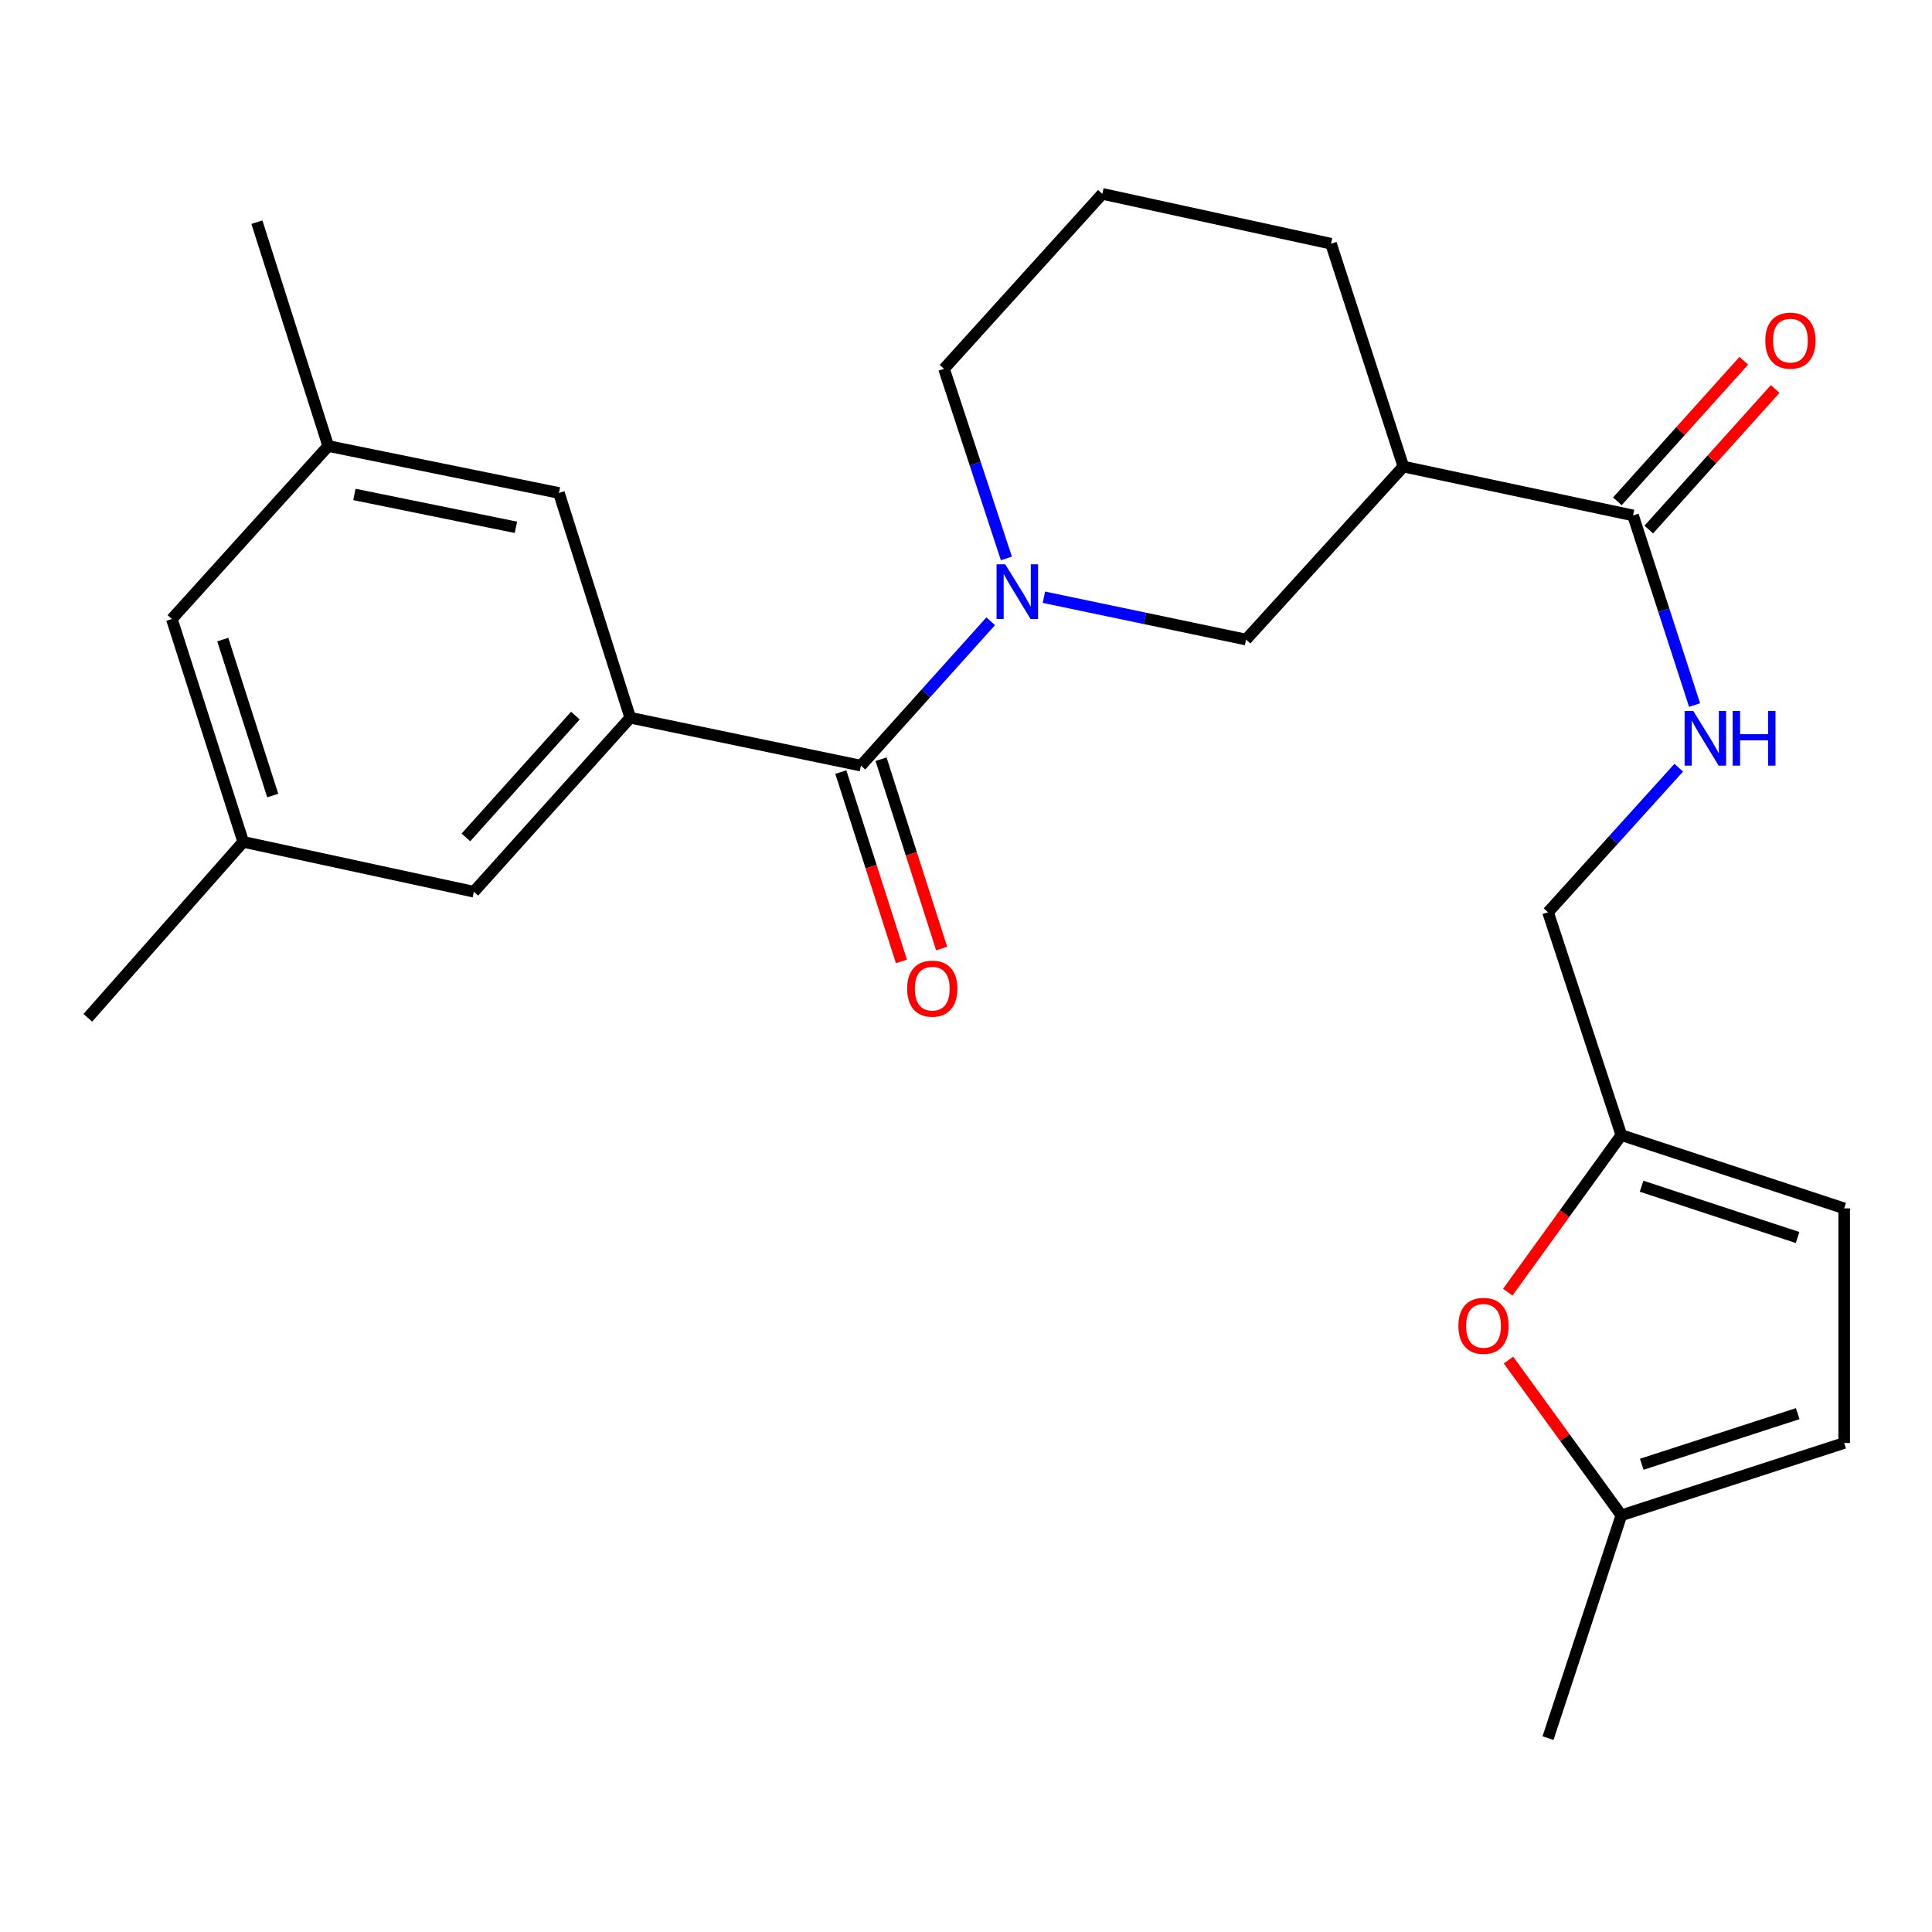 <?xml version='1.0' encoding='iso-8859-1'?>
<svg version='1.1' baseProfile='full'
              xmlns='http://www.w3.org/2000/svg'
                      xmlns:rdkit='http://www.rdkit.org/xml'
                      xmlns:xlink='http://www.w3.org/1999/xlink'
                  xml:space='preserve'
width='1000px' height='1000px' viewBox='0 0 1000 1000'>
<!-- END OF HEADER -->
<rect style='opacity:1.0;fill:#FFFFFF;stroke:none' width='1000' height='1000' x='0' y='0'> </rect>
<path class='bond-0' d='M 512.791,321.556 L 479.206,358.925' style='fill:none;fill-rule:evenodd;stroke:#0000FF;stroke-width:6px;stroke-linecap:butt;stroke-linejoin:miter;stroke-opacity:1' />
<path class='bond-0' d='M 479.206,358.925 L 445.621,396.294' style='fill:none;fill-rule:evenodd;stroke:#000000;stroke-width:6px;stroke-linecap:butt;stroke-linejoin:miter;stroke-opacity:1' />
<path class='bond-4' d='M 540.322,309.12 L 592.634,320.077' style='fill:none;fill-rule:evenodd;stroke:#0000FF;stroke-width:6px;stroke-linecap:butt;stroke-linejoin:miter;stroke-opacity:1' />
<path class='bond-4' d='M 592.634,320.077 L 644.945,331.035' style='fill:none;fill-rule:evenodd;stroke:#000000;stroke-width:6px;stroke-linecap:butt;stroke-linejoin:miter;stroke-opacity:1' />
<path class='bond-19' d='M 520.902,289.042 L 504.762,239.97' style='fill:none;fill-rule:evenodd;stroke:#0000FF;stroke-width:6px;stroke-linecap:butt;stroke-linejoin:miter;stroke-opacity:1' />
<path class='bond-19' d='M 504.762,239.97 L 488.621,190.898' style='fill:none;fill-rule:evenodd;stroke:#000000;stroke-width:6px;stroke-linecap:butt;stroke-linejoin:miter;stroke-opacity:1' />
<path class='bond-1' d='M 445.621,396.294 L 326.214,371.497' style='fill:none;fill-rule:evenodd;stroke:#000000;stroke-width:6px;stroke-linecap:butt;stroke-linejoin:miter;stroke-opacity:1' />
<path class='bond-13' d='M 435.212,399.626 L 450.894,448.622' style='fill:none;fill-rule:evenodd;stroke:#000000;stroke-width:6px;stroke-linecap:butt;stroke-linejoin:miter;stroke-opacity:1' />
<path class='bond-13' d='M 450.894,448.622 L 466.576,497.618' style='fill:none;fill-rule:evenodd;stroke:#FF0000;stroke-width:6px;stroke-linecap:butt;stroke-linejoin:miter;stroke-opacity:1' />
<path class='bond-13' d='M 456.03,392.962 L 471.712,441.958' style='fill:none;fill-rule:evenodd;stroke:#000000;stroke-width:6px;stroke-linecap:butt;stroke-linejoin:miter;stroke-opacity:1' />
<path class='bond-13' d='M 471.712,441.958 L 487.394,490.954' style='fill:none;fill-rule:evenodd;stroke:#FF0000;stroke-width:6px;stroke-linecap:butt;stroke-linejoin:miter;stroke-opacity:1' />
<path class='bond-11' d='M 326.214,371.497 L 245.277,461.554' style='fill:none;fill-rule:evenodd;stroke:#000000;stroke-width:6px;stroke-linecap:butt;stroke-linejoin:miter;stroke-opacity:1' />
<path class='bond-11' d='M 297.816,370.394 L 241.16,433.434' style='fill:none;fill-rule:evenodd;stroke:#000000;stroke-width:6px;stroke-linecap:butt;stroke-linejoin:miter;stroke-opacity:1' />
<path class='bond-12' d='M 326.214,371.497 L 289.309,255.162' style='fill:none;fill-rule:evenodd;stroke:#000000;stroke-width:6px;stroke-linecap:butt;stroke-linejoin:miter;stroke-opacity:1' />
<path class='bond-2' d='M 726.38,241.488 L 644.945,331.035' style='fill:none;fill-rule:evenodd;stroke:#000000;stroke-width:6px;stroke-linecap:butt;stroke-linejoin:miter;stroke-opacity:1' />
<path class='bond-3' d='M 726.38,241.488 L 845.266,266.795' style='fill:none;fill-rule:evenodd;stroke:#000000;stroke-width:6px;stroke-linecap:butt;stroke-linejoin:miter;stroke-opacity:1' />
<path class='bond-25' d='M 726.38,241.488 L 688.929,126.148' style='fill:none;fill-rule:evenodd;stroke:#000000;stroke-width:6px;stroke-linecap:butt;stroke-linejoin:miter;stroke-opacity:1' />
<path class='bond-7' d='M 845.266,266.795 L 861.19,315.869' style='fill:none;fill-rule:evenodd;stroke:#000000;stroke-width:6px;stroke-linecap:butt;stroke-linejoin:miter;stroke-opacity:1' />
<path class='bond-7' d='M 861.19,315.869 L 877.114,364.943' style='fill:none;fill-rule:evenodd;stroke:#0000FF;stroke-width:6px;stroke-linecap:butt;stroke-linejoin:miter;stroke-opacity:1' />
<path class='bond-14' d='M 853.392,274.103 L 886.109,237.722' style='fill:none;fill-rule:evenodd;stroke:#000000;stroke-width:6px;stroke-linecap:butt;stroke-linejoin:miter;stroke-opacity:1' />
<path class='bond-14' d='M 886.109,237.722 L 918.827,201.342' style='fill:none;fill-rule:evenodd;stroke:#FF0000;stroke-width:6px;stroke-linecap:butt;stroke-linejoin:miter;stroke-opacity:1' />
<path class='bond-14' d='M 837.139,259.487 L 869.857,223.106' style='fill:none;fill-rule:evenodd;stroke:#000000;stroke-width:6px;stroke-linecap:butt;stroke-linejoin:miter;stroke-opacity:1' />
<path class='bond-14' d='M 869.857,223.106 L 902.574,186.725' style='fill:none;fill-rule:evenodd;stroke:#FF0000;stroke-width:6px;stroke-linecap:butt;stroke-linejoin:miter;stroke-opacity:1' />
<path class='bond-5' d='M 780.421,668.809 L 809.813,628.17' style='fill:none;fill-rule:evenodd;stroke:#FF0000;stroke-width:6px;stroke-linecap:butt;stroke-linejoin:miter;stroke-opacity:1' />
<path class='bond-5' d='M 809.813,628.17 L 839.206,587.531' style='fill:none;fill-rule:evenodd;stroke:#000000;stroke-width:6px;stroke-linecap:butt;stroke-linejoin:miter;stroke-opacity:1' />
<path class='bond-8' d='M 780.797,703.966 L 810.001,744.142' style='fill:none;fill-rule:evenodd;stroke:#FF0000;stroke-width:6px;stroke-linecap:butt;stroke-linejoin:miter;stroke-opacity:1' />
<path class='bond-8' d='M 810.001,744.142 L 839.206,784.317' style='fill:none;fill-rule:evenodd;stroke:#000000;stroke-width:6px;stroke-linecap:butt;stroke-linejoin:miter;stroke-opacity:1' />
<path class='bond-6' d='M 839.206,587.531 L 801.257,472.179' style='fill:none;fill-rule:evenodd;stroke:#000000;stroke-width:6px;stroke-linecap:butt;stroke-linejoin:miter;stroke-opacity:1' />
<path class='bond-9' d='M 839.206,587.531 L 954.545,625.455' style='fill:none;fill-rule:evenodd;stroke:#000000;stroke-width:6px;stroke-linecap:butt;stroke-linejoin:miter;stroke-opacity:1' />
<path class='bond-9' d='M 849.679,613.984 L 930.417,640.531' style='fill:none;fill-rule:evenodd;stroke:#000000;stroke-width:6px;stroke-linecap:butt;stroke-linejoin:miter;stroke-opacity:1' />
<path class='bond-17' d='M 868.917,397.366 L 835.087,434.773' style='fill:none;fill-rule:evenodd;stroke:#0000FF;stroke-width:6px;stroke-linecap:butt;stroke-linejoin:miter;stroke-opacity:1' />
<path class='bond-17' d='M 835.087,434.773 L 801.257,472.179' style='fill:none;fill-rule:evenodd;stroke:#000000;stroke-width:6px;stroke-linecap:butt;stroke-linejoin:miter;stroke-opacity:1' />
<path class='bond-22' d='M 839.206,784.317 L 801.257,899.657' style='fill:none;fill-rule:evenodd;stroke:#000000;stroke-width:6px;stroke-linecap:butt;stroke-linejoin:miter;stroke-opacity:1' />
<path class='bond-27' d='M 839.206,784.317 L 954.545,746.878' style='fill:none;fill-rule:evenodd;stroke:#000000;stroke-width:6px;stroke-linecap:butt;stroke-linejoin:miter;stroke-opacity:1' />
<path class='bond-27' d='M 849.758,757.911 L 930.496,731.704' style='fill:none;fill-rule:evenodd;stroke:#000000;stroke-width:6px;stroke-linecap:butt;stroke-linejoin:miter;stroke-opacity:1' />
<path class='bond-10' d='M 954.545,625.455 L 954.545,746.878' style='fill:none;fill-rule:evenodd;stroke:#000000;stroke-width:6px;stroke-linecap:butt;stroke-linejoin:miter;stroke-opacity:1' />
<path class='bond-16' d='M 245.277,461.554 L 125.893,435.748' style='fill:none;fill-rule:evenodd;stroke:#000000;stroke-width:6px;stroke-linecap:butt;stroke-linejoin:miter;stroke-opacity:1' />
<path class='bond-15' d='M 289.309,255.162 L 169.89,230.862' style='fill:none;fill-rule:evenodd;stroke:#000000;stroke-width:6px;stroke-linecap:butt;stroke-linejoin:miter;stroke-opacity:1' />
<path class='bond-15' d='M 267.038,272.936 L 183.444,255.927' style='fill:none;fill-rule:evenodd;stroke:#000000;stroke-width:6px;stroke-linecap:butt;stroke-linejoin:miter;stroke-opacity:1' />
<path class='bond-18' d='M 169.89,230.862 L 88.953,320.409' style='fill:none;fill-rule:evenodd;stroke:#000000;stroke-width:6px;stroke-linecap:butt;stroke-linejoin:miter;stroke-opacity:1' />
<path class='bond-23' d='M 169.89,230.862 L 132.973,115.001' style='fill:none;fill-rule:evenodd;stroke:#000000;stroke-width:6px;stroke-linecap:butt;stroke-linejoin:miter;stroke-opacity:1' />
<path class='bond-24' d='M 125.893,435.748 L 45.455,526.813' style='fill:none;fill-rule:evenodd;stroke:#000000;stroke-width:6px;stroke-linecap:butt;stroke-linejoin:miter;stroke-opacity:1' />
<path class='bond-26' d='M 125.893,435.748 L 88.953,320.409' style='fill:none;fill-rule:evenodd;stroke:#000000;stroke-width:6px;stroke-linecap:butt;stroke-linejoin:miter;stroke-opacity:1' />
<path class='bond-26' d='M 141.169,411.78 L 115.311,331.043' style='fill:none;fill-rule:evenodd;stroke:#000000;stroke-width:6px;stroke-linecap:butt;stroke-linejoin:miter;stroke-opacity:1' />
<path class='bond-21' d='M 488.621,190.898 L 570.566,100.343' style='fill:none;fill-rule:evenodd;stroke:#000000;stroke-width:6px;stroke-linecap:butt;stroke-linejoin:miter;stroke-opacity:1' />
<path class='bond-20' d='M 688.929,126.148 L 570.566,100.343' style='fill:none;fill-rule:evenodd;stroke:#000000;stroke-width:6px;stroke-linecap:butt;stroke-linejoin:miter;stroke-opacity:1' />
<path  class='atom-0' d='M 520.298 292.077
L 529.578 307.077
Q 530.498 308.557, 531.978 311.237
Q 533.458 313.917, 533.538 314.077
L 533.538 292.077
L 537.298 292.077
L 537.298 320.397
L 533.418 320.397
L 523.458 303.997
Q 522.298 302.077, 521.058 299.877
Q 519.858 297.677, 519.498 296.997
L 519.498 320.397
L 515.818 320.397
L 515.818 292.077
L 520.298 292.077
' fill='#0000FF'/>
<path  class='atom-6' d='M 754.863 686.253
Q 754.863 679.453, 758.223 675.653
Q 761.583 671.853, 767.863 671.853
Q 774.143 671.853, 777.503 675.653
Q 780.863 679.453, 780.863 686.253
Q 780.863 693.133, 777.463 697.053
Q 774.063 700.933, 767.863 700.933
Q 761.623 700.933, 758.223 697.053
Q 754.863 693.173, 754.863 686.253
M 767.863 697.733
Q 772.183 697.733, 774.503 694.853
Q 776.863 691.933, 776.863 686.253
Q 776.863 680.693, 774.503 677.893
Q 772.183 675.053, 767.863 675.053
Q 763.543 675.053, 761.183 677.853
Q 758.863 680.653, 758.863 686.253
Q 758.863 691.973, 761.183 694.853
Q 763.543 697.733, 767.863 697.733
' fill='#FF0000'/>
<path  class='atom-8' d='M 876.432 367.975
L 885.712 382.975
Q 886.632 384.455, 888.112 387.135
Q 889.592 389.815, 889.672 389.975
L 889.672 367.975
L 893.432 367.975
L 893.432 396.295
L 889.552 396.295
L 879.592 379.895
Q 878.432 377.975, 877.192 375.775
Q 875.992 373.575, 875.632 372.895
L 875.632 396.295
L 871.952 396.295
L 871.952 367.975
L 876.432 367.975
' fill='#0000FF'/>
<path  class='atom-8' d='M 896.832 367.975
L 900.672 367.975
L 900.672 380.015
L 915.152 380.015
L 915.152 367.975
L 918.992 367.975
L 918.992 396.295
L 915.152 396.295
L 915.152 383.215
L 900.672 383.215
L 900.672 396.295
L 896.832 396.295
L 896.832 367.975
' fill='#0000FF'/>
<path  class='atom-14' d='M 469.538 511.714
Q 469.538 504.914, 472.898 501.114
Q 476.258 497.314, 482.538 497.314
Q 488.818 497.314, 492.178 501.114
Q 495.538 504.914, 495.538 511.714
Q 495.538 518.594, 492.138 522.514
Q 488.738 526.394, 482.538 526.394
Q 476.298 526.394, 472.898 522.514
Q 469.538 518.634, 469.538 511.714
M 482.538 523.194
Q 486.858 523.194, 489.178 520.314
Q 491.538 517.394, 491.538 511.714
Q 491.538 506.154, 489.178 503.354
Q 486.858 500.514, 482.538 500.514
Q 478.218 500.514, 475.858 503.314
Q 473.538 506.114, 473.538 511.714
Q 473.538 517.434, 475.858 520.314
Q 478.218 523.194, 482.538 523.194
' fill='#FF0000'/>
<path  class='atom-15' d='M 913.712 176.309
Q 913.712 169.509, 917.072 165.709
Q 920.432 161.909, 926.712 161.909
Q 932.992 161.909, 936.352 165.709
Q 939.712 169.509, 939.712 176.309
Q 939.712 183.189, 936.312 187.109
Q 932.912 190.989, 926.712 190.989
Q 920.472 190.989, 917.072 187.109
Q 913.712 183.229, 913.712 176.309
M 926.712 187.789
Q 931.032 187.789, 933.352 184.909
Q 935.712 181.989, 935.712 176.309
Q 935.712 170.749, 933.352 167.949
Q 931.032 165.109, 926.712 165.109
Q 922.392 165.109, 920.032 167.909
Q 917.712 170.709, 917.712 176.309
Q 917.712 182.029, 920.032 184.909
Q 922.392 187.789, 926.712 187.789
' fill='#FF0000'/>
</svg>
